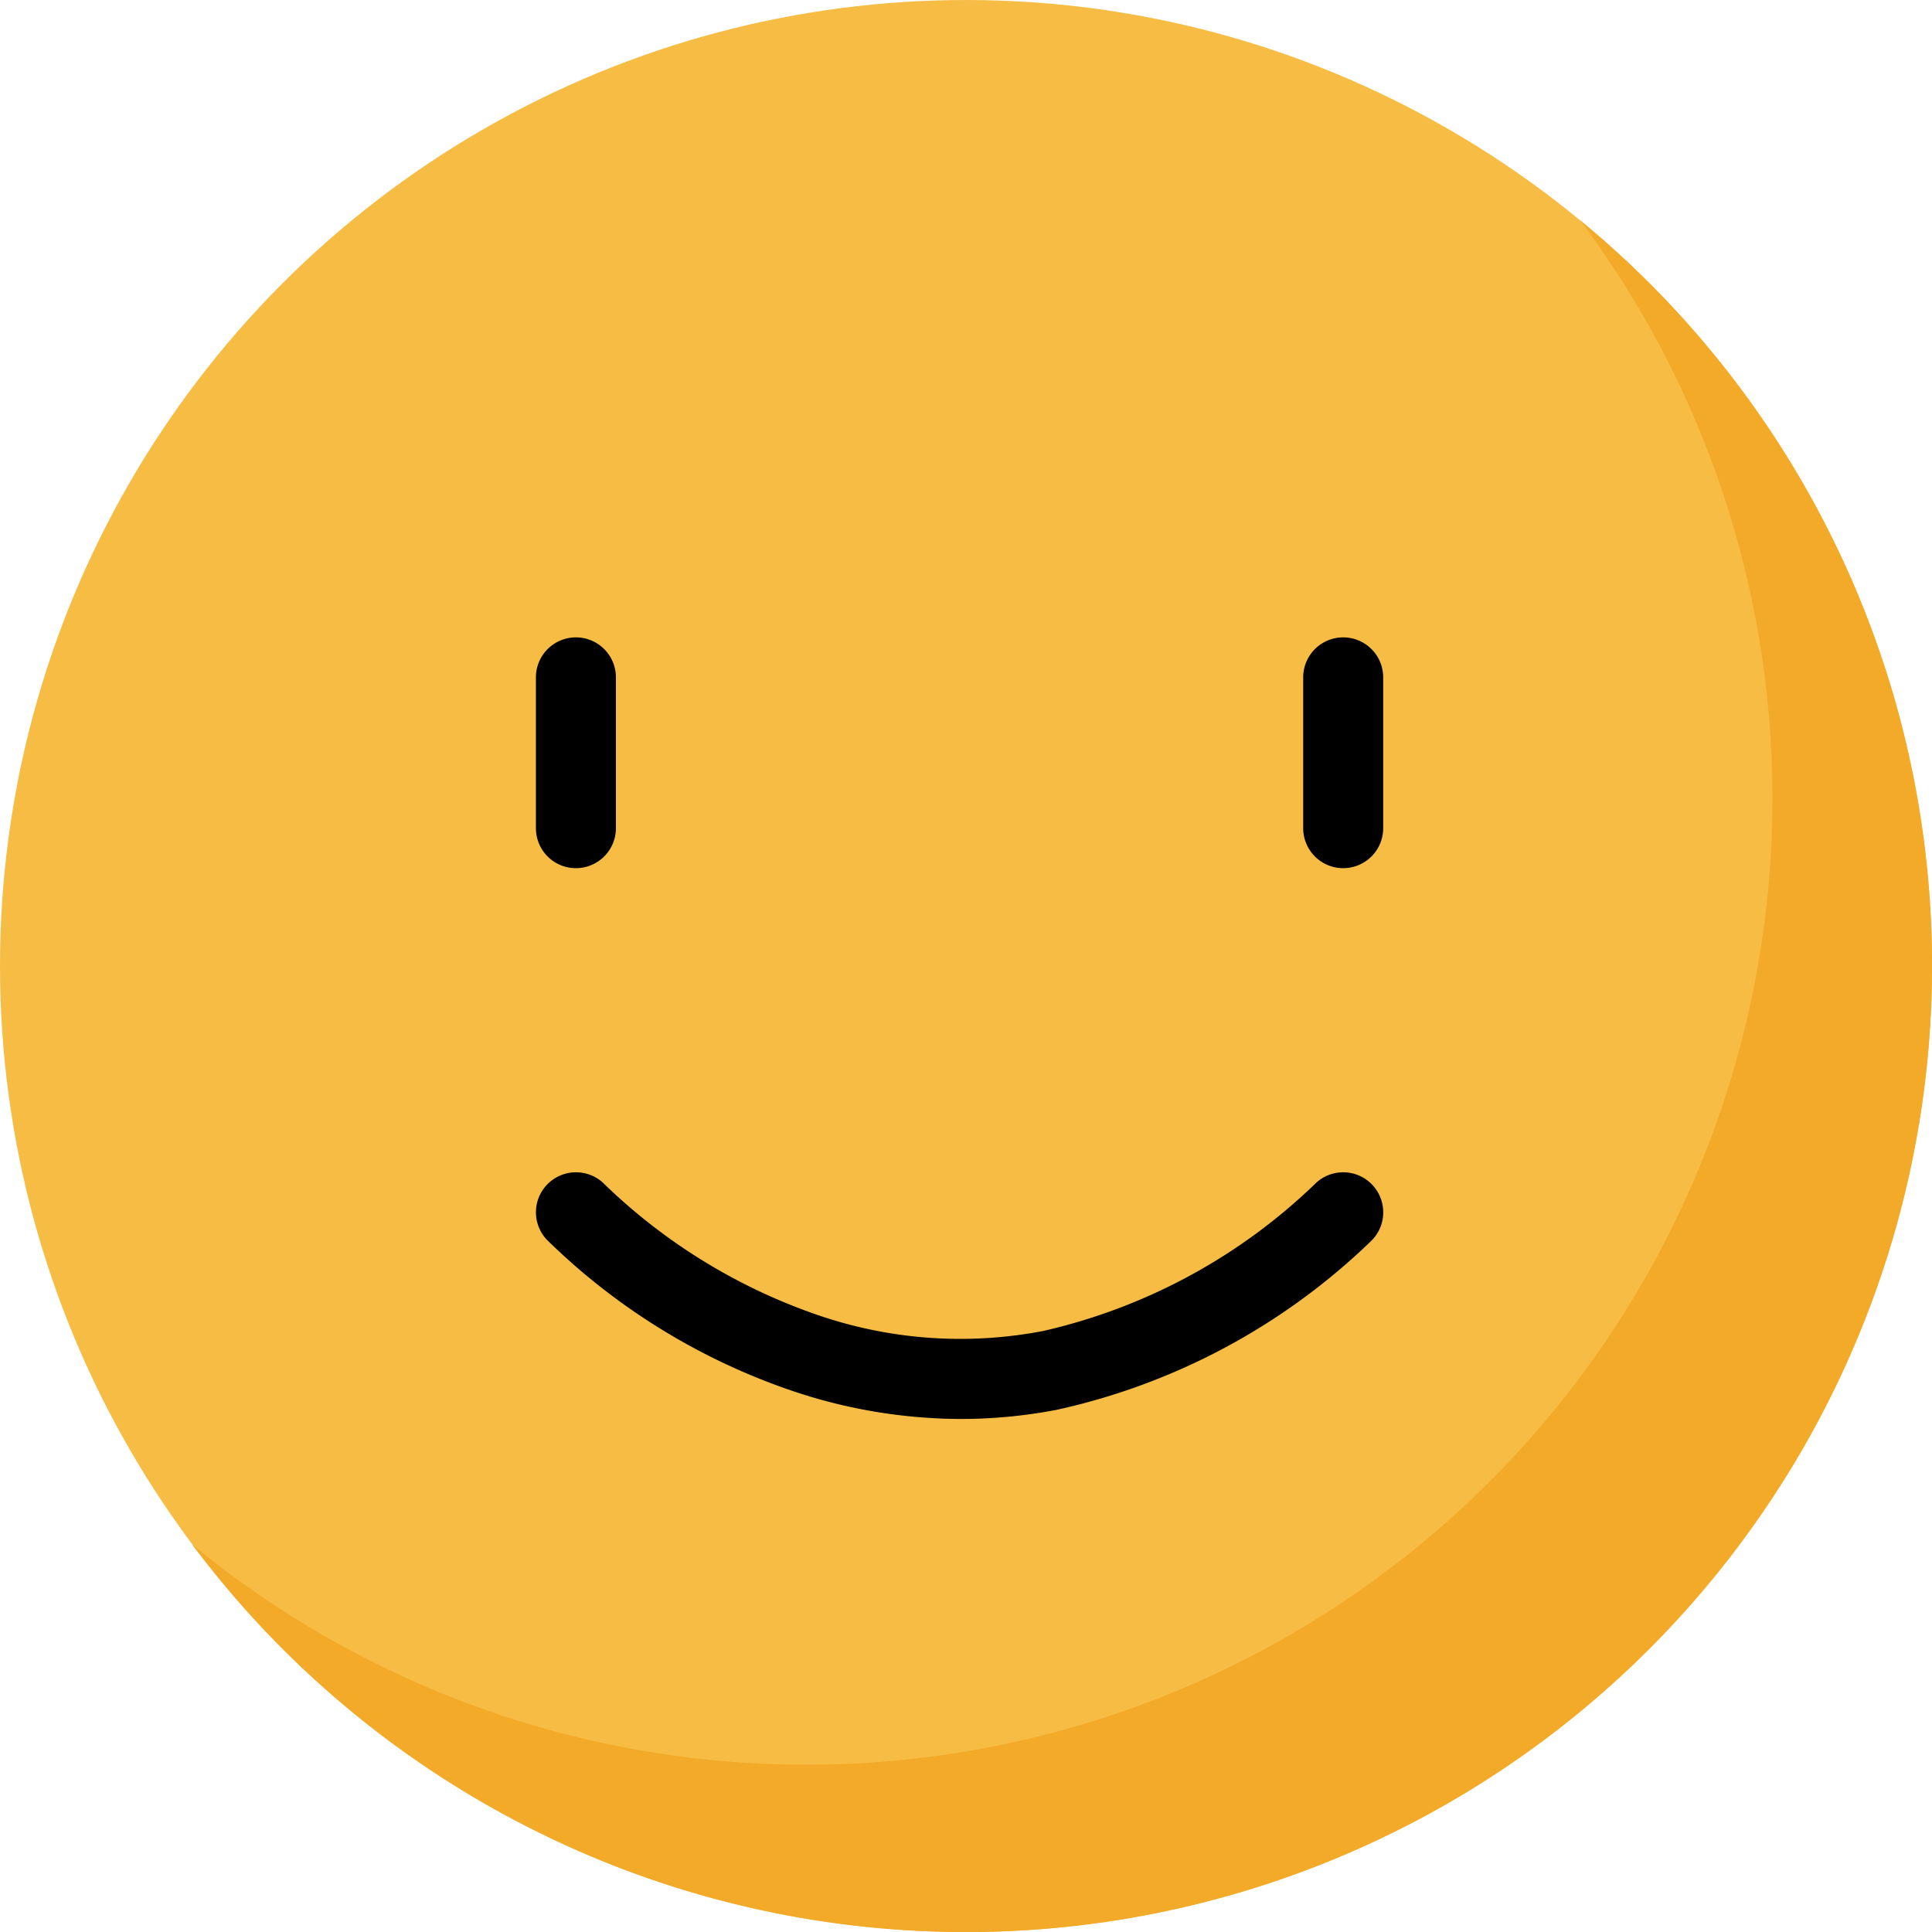 <svg xmlns="http://www.w3.org/2000/svg" width="60.381" height="60.381" viewBox="0 0 60.381 60.381"><g transform="translate(11626 16430)"><g transform="translate(-11626 -16430)"><ellipse cx="30.19" cy="30.19" rx="30.19" ry="30.19" transform="translate(0)" fill="#f6bc44"/><path d="M76.035,91.272a30.193,30.193,0,0,1-54.378,18.074A30.195,30.195,0,0,0,65.05,67.976a30.121,30.121,0,0,1,10.985,23.3Z" transform="translate(-15.653 -61.08)" fill="#f3aa28"/></g><g transform="translate(0.548)"><path d="M-16023.312-19862.453a16.551,16.551,0,0,1-5.271-.879,20.254,20.254,0,0,1-7.666-4.721,1.25,1.25,0,0,1,.05-1.768,1.253,1.253,0,0,1,1.766.047,18,18,0,0,0,6.729,4.1,13.689,13.689,0,0,0,6.976.469,18,18,0,0,0,8.526-4.633,1.248,1.248,0,0,1,.841-.324,1.245,1.245,0,0,1,.925.41,1.25,1.25,0,0,1-.084,1.766,20.426,20.426,0,0,1-9.791,5.246A15.863,15.863,0,0,1-16023.312-19862.453Z" transform="translate(4426.793 3476.8)"/><path d="M0,5.963a1.25,1.25,0,0,1-1.25-1.25V0A1.25,1.25,0,0,1,0-1.25,1.25,1.25,0,0,1,1.25,0V4.713A1.25,1.25,0,0,1,0,5.963Z" transform="translate(-11608.549 -16408.83)"/><path d="M0,5.963a1.25,1.25,0,0,1-1.25-1.25V0A1.25,1.25,0,0,1,0-1.25,1.25,1.25,0,0,1,1.25,0V4.713A1.25,1.25,0,0,1,0,5.963Z" transform="translate(-11584.569 -16408.83)"/></g></g></svg>